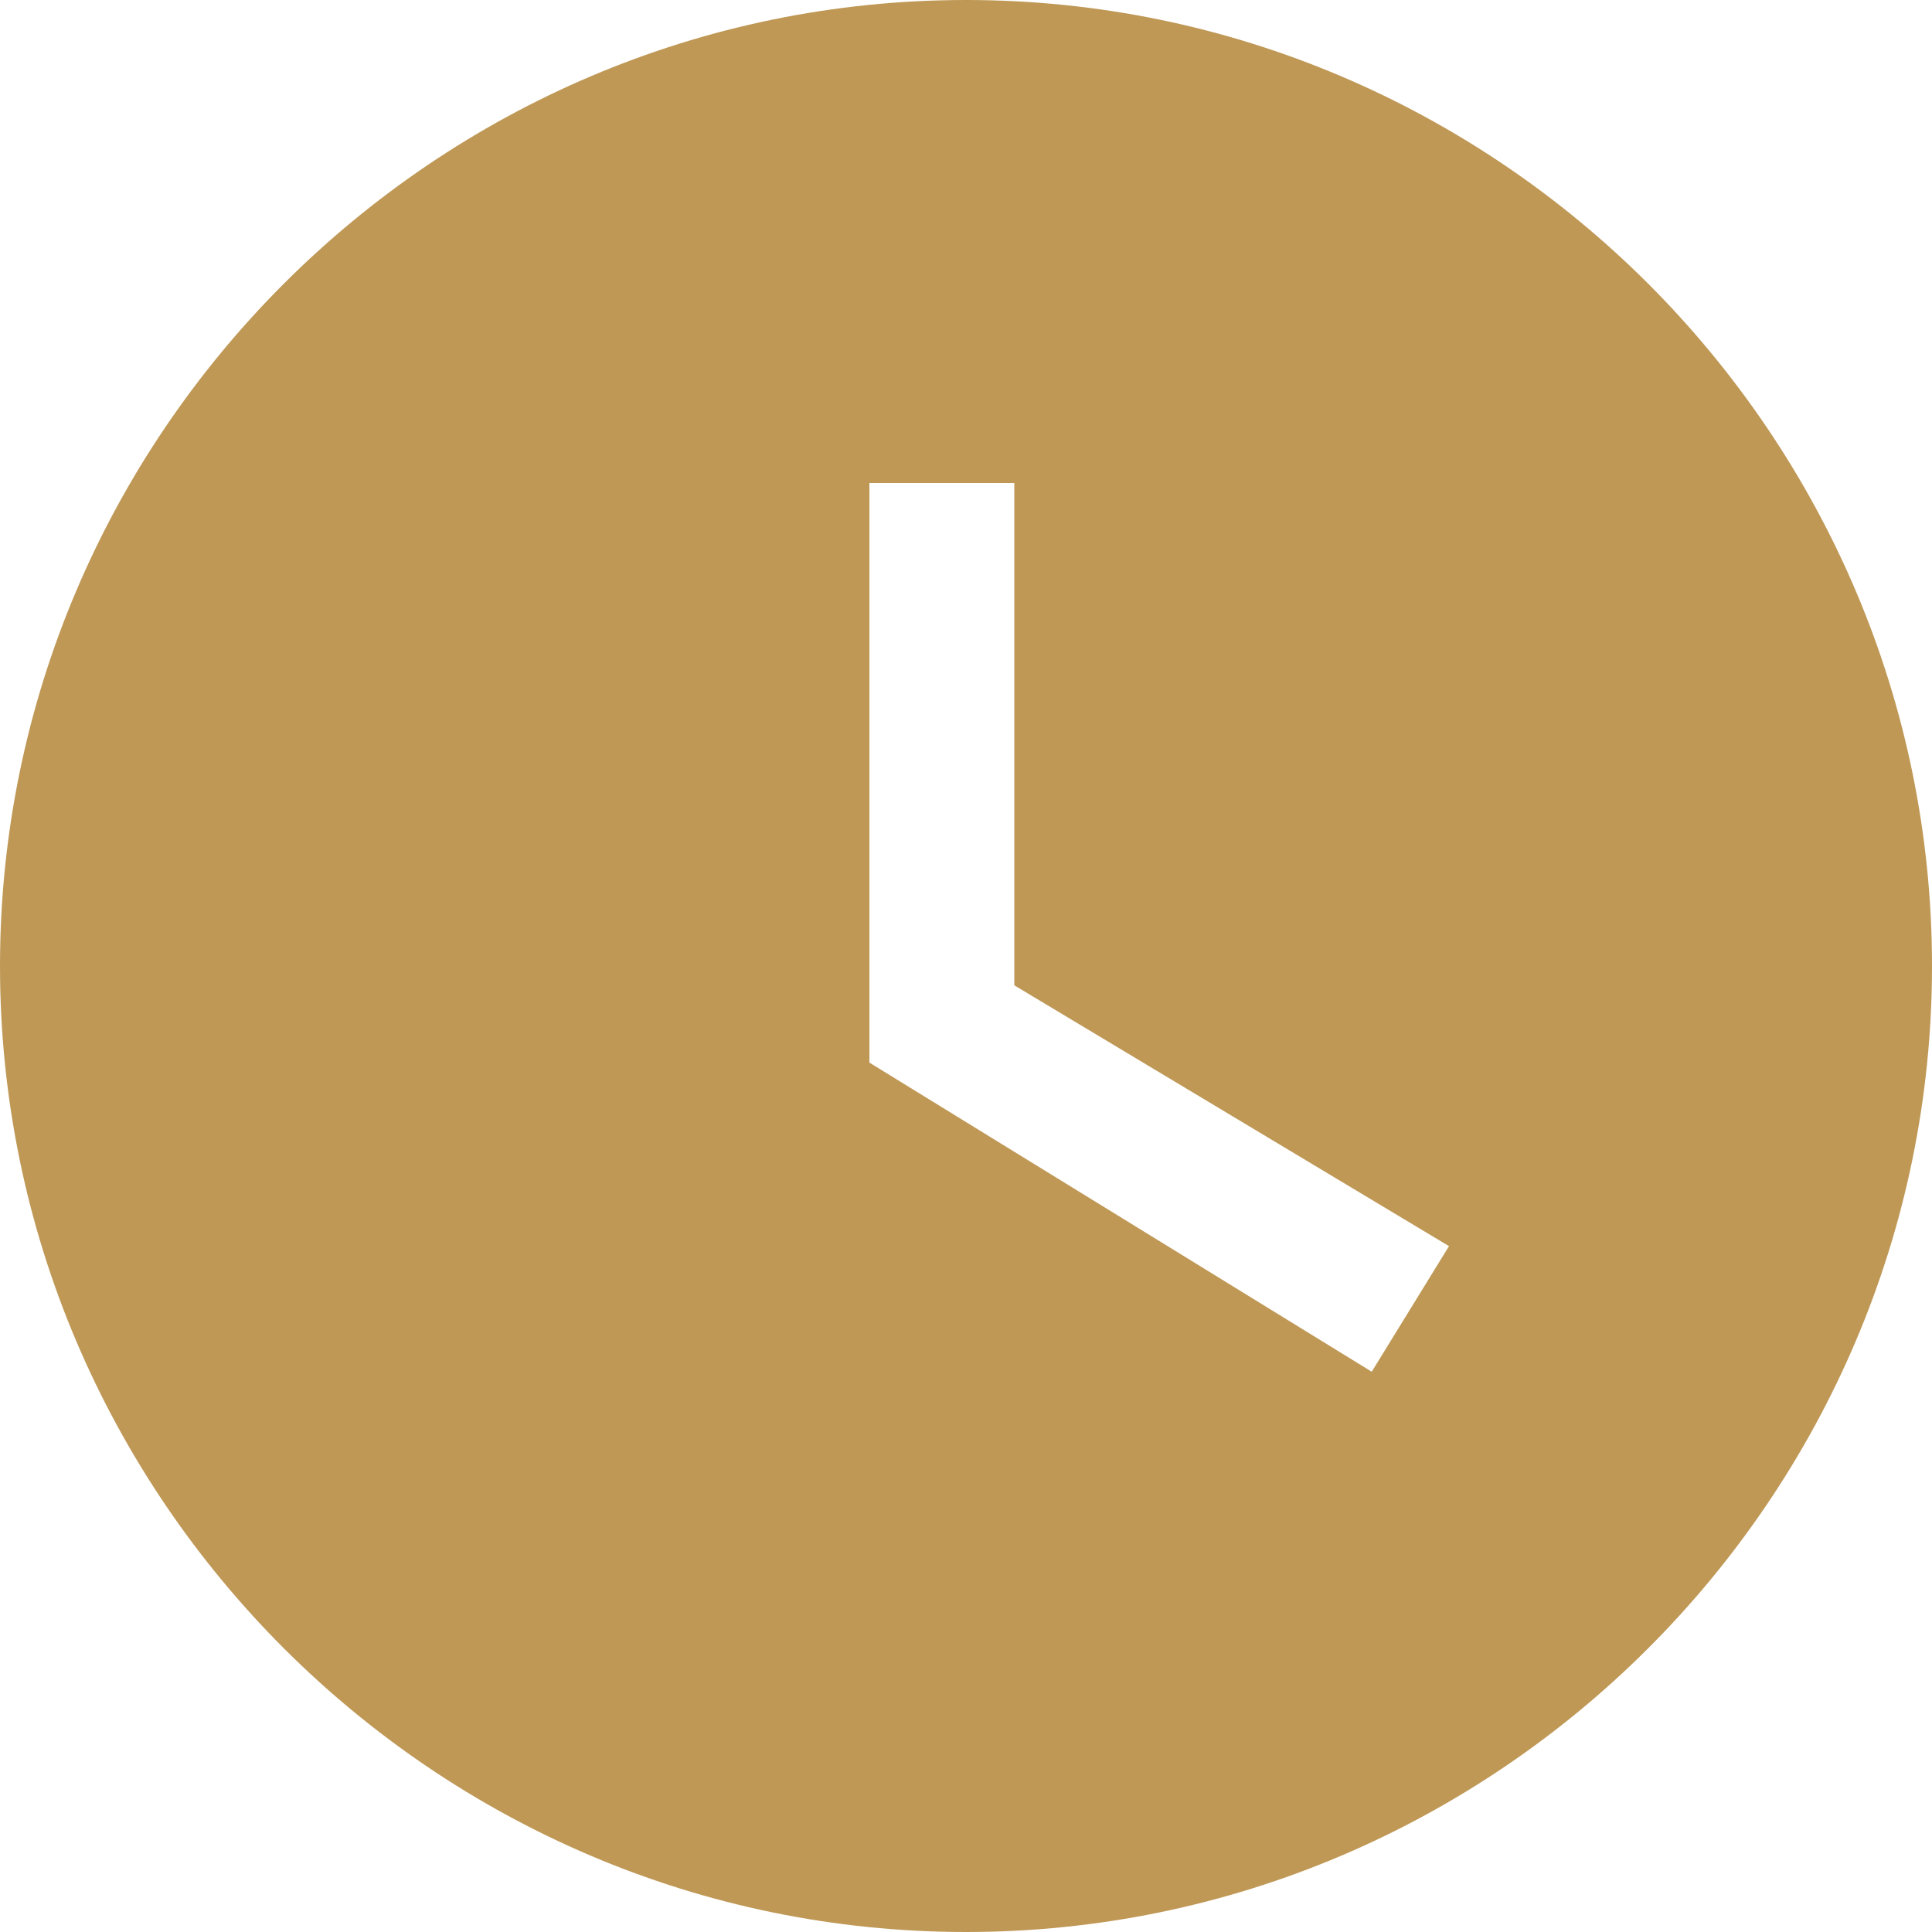 <svg width="24" height="24" viewBox="0 0 24 24" fill="none" xmlns="http://www.w3.org/2000/svg">
    <g clip-path="url(#clip0_8_83871)">
        <path fill-rule="evenodd" clip-rule="evenodd"
              d="M0 12C0 5.4 5.4 0 12 0C18.6 0 24 5.4 24 12C24 18.6 18.6 24 12 24C5.4 24 0 18.6 0 12ZM10.8 6H12.6V12.24L18 15.48L17.04 17.04L10.8 13.2V6Z"
              fill="#BF9856"/>
    </g>
    <defs>
        <clipPath id="clip0_8_83871">
            <rect width="24" height="24" fill="white"/>
        </clipPath>
    </defs>
</svg>